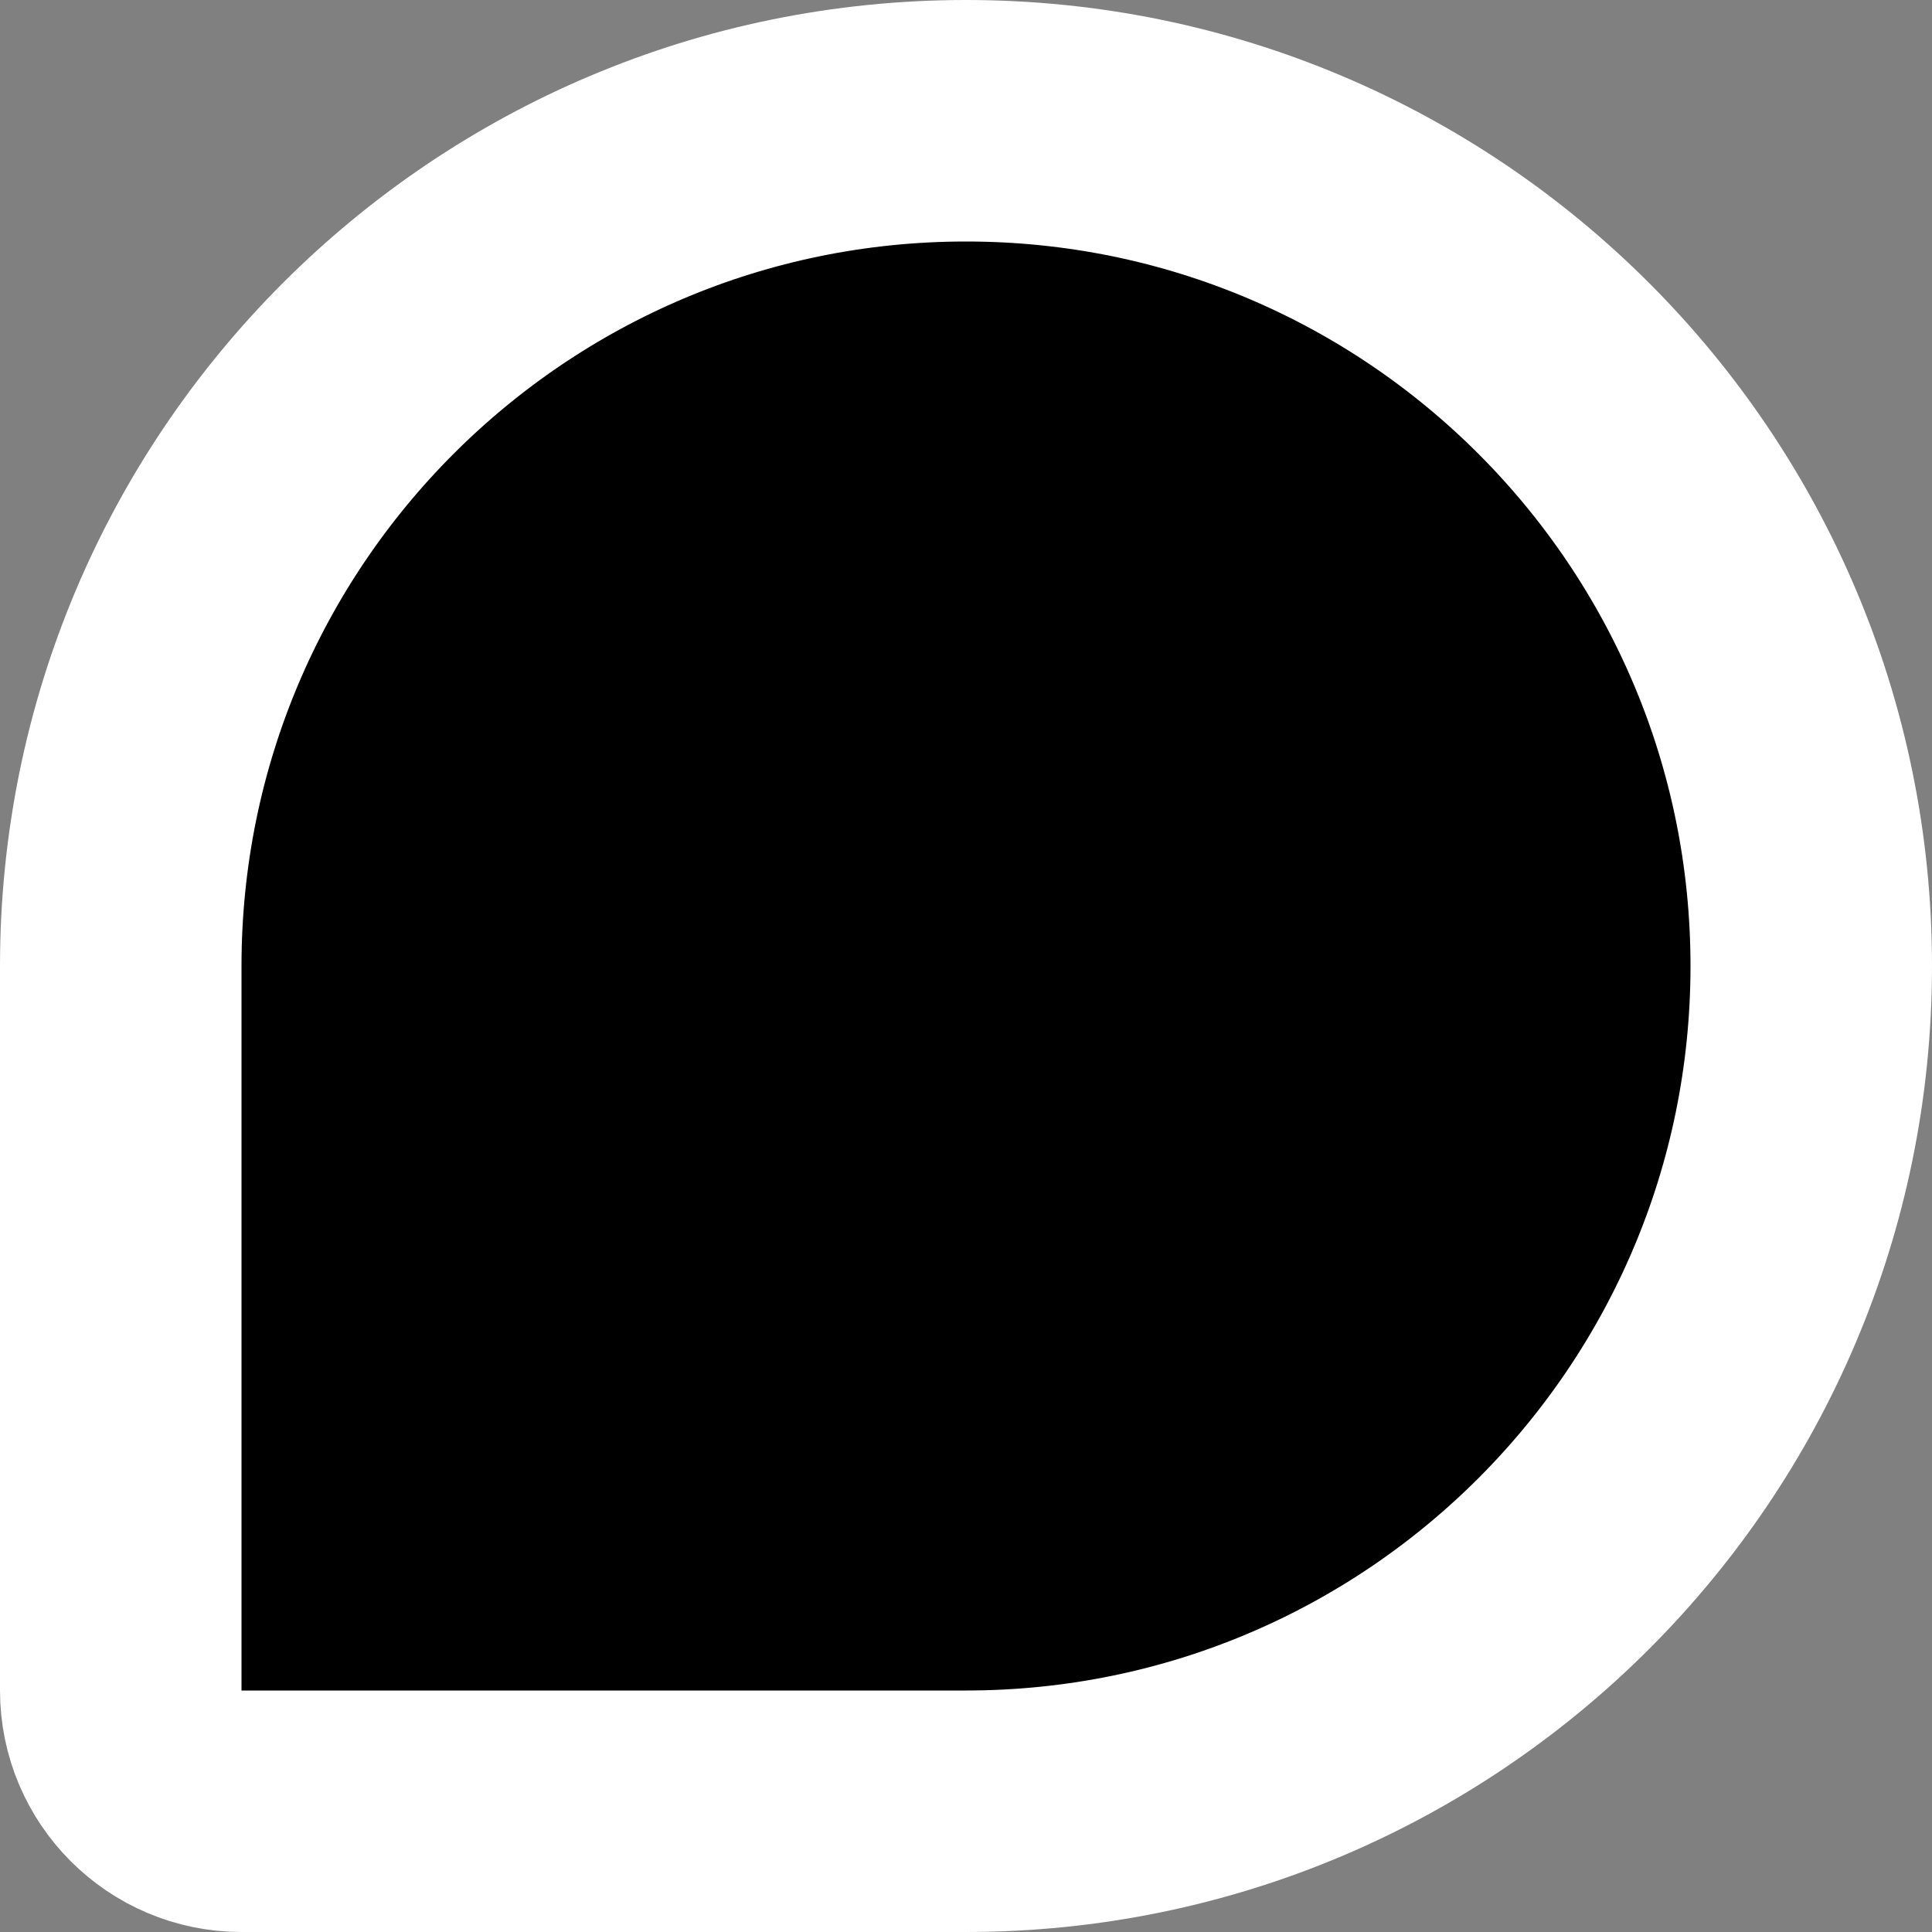<svg width="16" height="16" viewBox="0 0 16 16" fill="none" xmlns="http://www.w3.org/2000/svg">
<rect x="0" y="0" width="16" height="16" fill="#808080" stroke="none"/>
<path d="M8 1C11.866 1 15 4.134 15 8C15 11.866 11.866 15 8 15H2C1.448 15 1 14.552 1 14V8C1 4.134 4.134 1 8 1Z" fill="black" stroke="white" stroke-width="2"/>
</svg>
